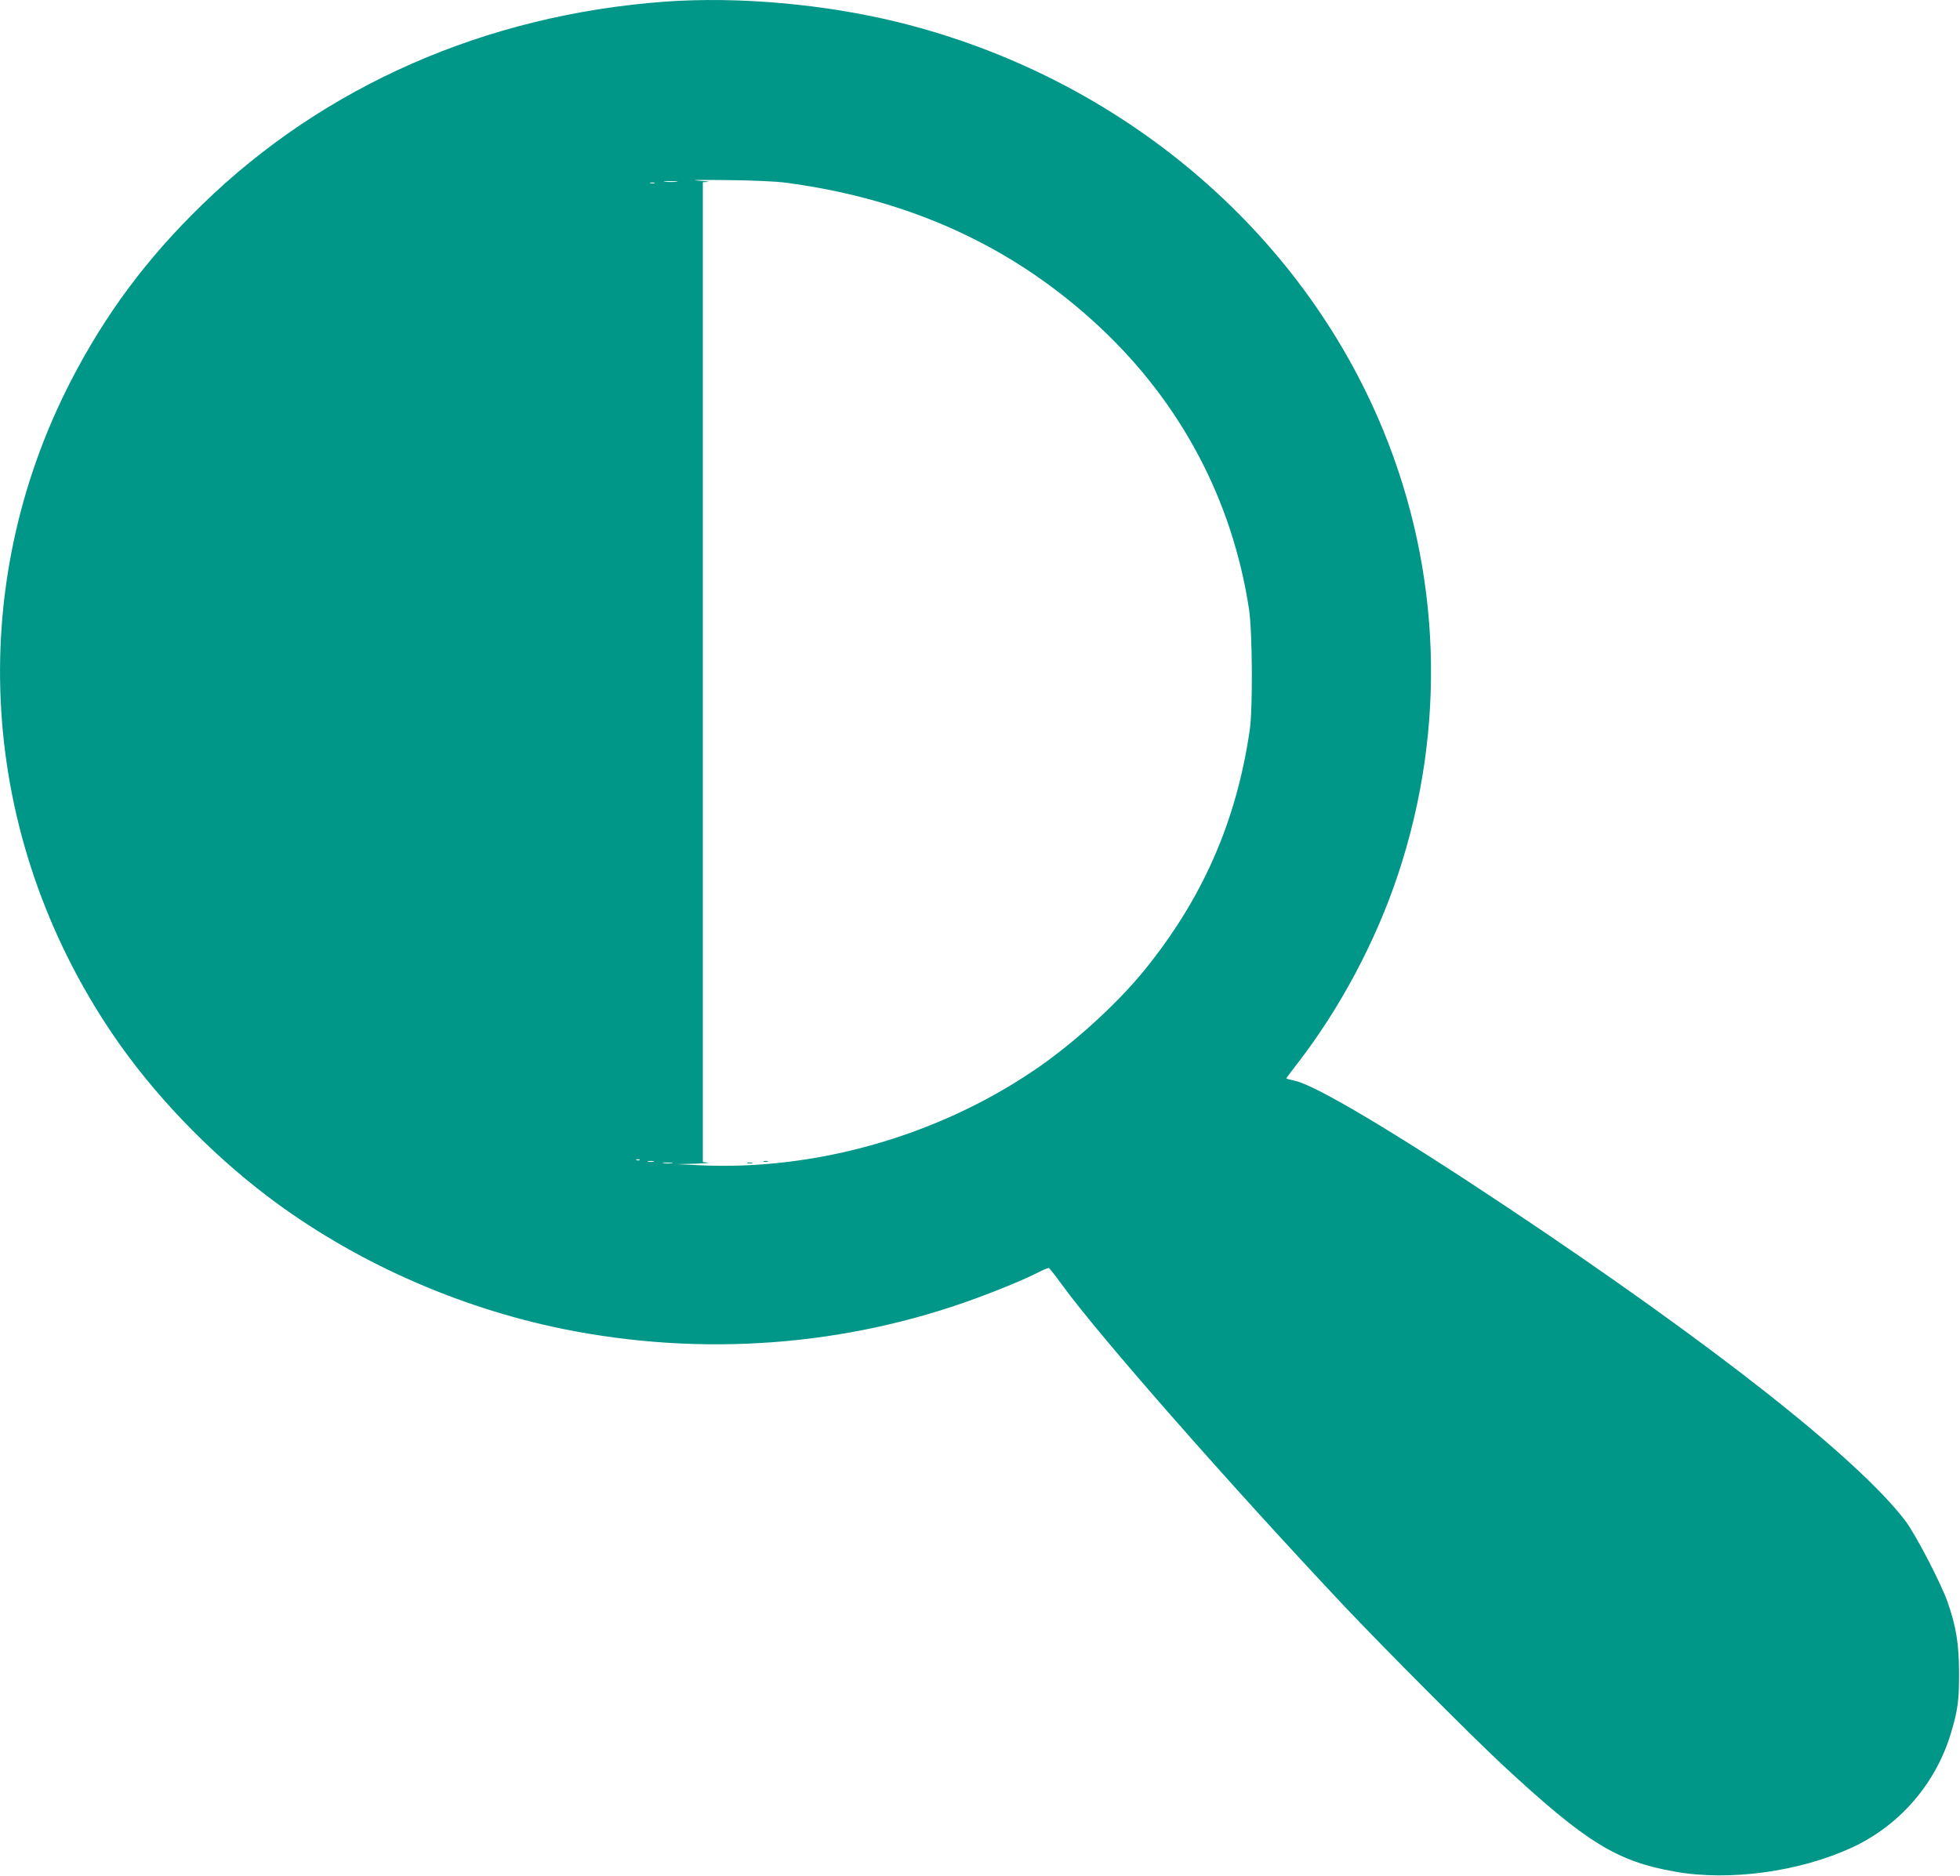 <?xml version="1.0" standalone="no"?>
<!DOCTYPE svg PUBLIC "-//W3C//DTD SVG 20010904//EN"
 "http://www.w3.org/TR/2001/REC-SVG-20010904/DTD/svg10.dtd">
<svg version="1.0" xmlns="http://www.w3.org/2000/svg"
 width="1280pt" height="1225pt" viewBox="0 0 1280 1225"
 preserveAspectRatio="xMidYMid meet">
<g transform="translate(0,1225) scale(0.1,-0.1)"
fill="#009688" stroke="none">
<path d="M4340 12239 c-1166 -86 -2222 -549 -3018 -1324 -363 -352 -632 -714
-857 -1149 -704 -1363 -603 -2977 267 -4265 262 -388 626 -769 1016 -1065 555
-420 1231 -723 1927 -865 907 -184 1844 -115 2700 200 153 56 315 123 403 168
35 18 67 31 72 29 5 -2 43 -50 85 -108 247 -340 1100 -1310 1849 -2105 264
-279 832 -849 1031 -1034 544 -505 744 -628 1125 -695 355 -63 812 0 1153 157
310 143 546 414 646 742 47 156 55 215 55 400 -1 190 -19 302 -75 462 -44 125
-210 444 -277 532 -313 409 -1260 1154 -2604 2050 -728 485 -1244 792 -1380
822 -32 7 -58 14 -58 16 0 2 31 43 68 91 282 363 517 804 663 1244 316 953
282 1972 -97 2896 -537 1310 -1722 2309 -3164 2666 -486 120 -1052 170 -1530
135z m798 -1183 c812 -109 1488 -421 2047 -945 530 -497 864 -1130 972 -1841
22 -146 25 -646 5 -785 -88 -605 -311 -1110 -697 -1582 -179 -218 -462 -474
-710 -642 -637 -432 -1434 -658 -2190 -621 l-140 7 115 3 c63 2 100 5 83 7
l-33 4 0 3200 0 3199 33 2 c17 1 -13 5 -68 9 -56 4 26 5 185 3 179 -2 327 -8
398 -18z m-720 7 c-21 -2 -55 -2 -75 0 -21 2 -4 4 37 4 41 0 58 -2 38 -4z
m-145 -10 c-7 -2 -19 -2 -25 0 -7 3 -2 5 12 5 14 0 19 -2 13 -5z m-96 -6379
c-3 -3 -12 -4 -19 -1 -8 3 -5 6 6 6 11 1 17 -2 13 -5z m91 -11 c-10 -2 -26 -2
-35 0 -10 3 -2 5 17 5 19 0 27 -2 18 -5z m120 -10 c-16 -2 -40 -2 -55 0 -16 2
-3 4 27 4 30 0 43 -2 28 -4z"/>
<path d="M4988 4663 c6 -2 18 -2 25 0 6 3 1 5 -13 5 -14 0 -19 -2 -12 -5z"/>
<path d="M4883 4653 c9 -2 23 -2 30 0 6 3 -1 5 -18 5 -16 0 -22 -2 -12 -5z"/>
</g>
</svg>
